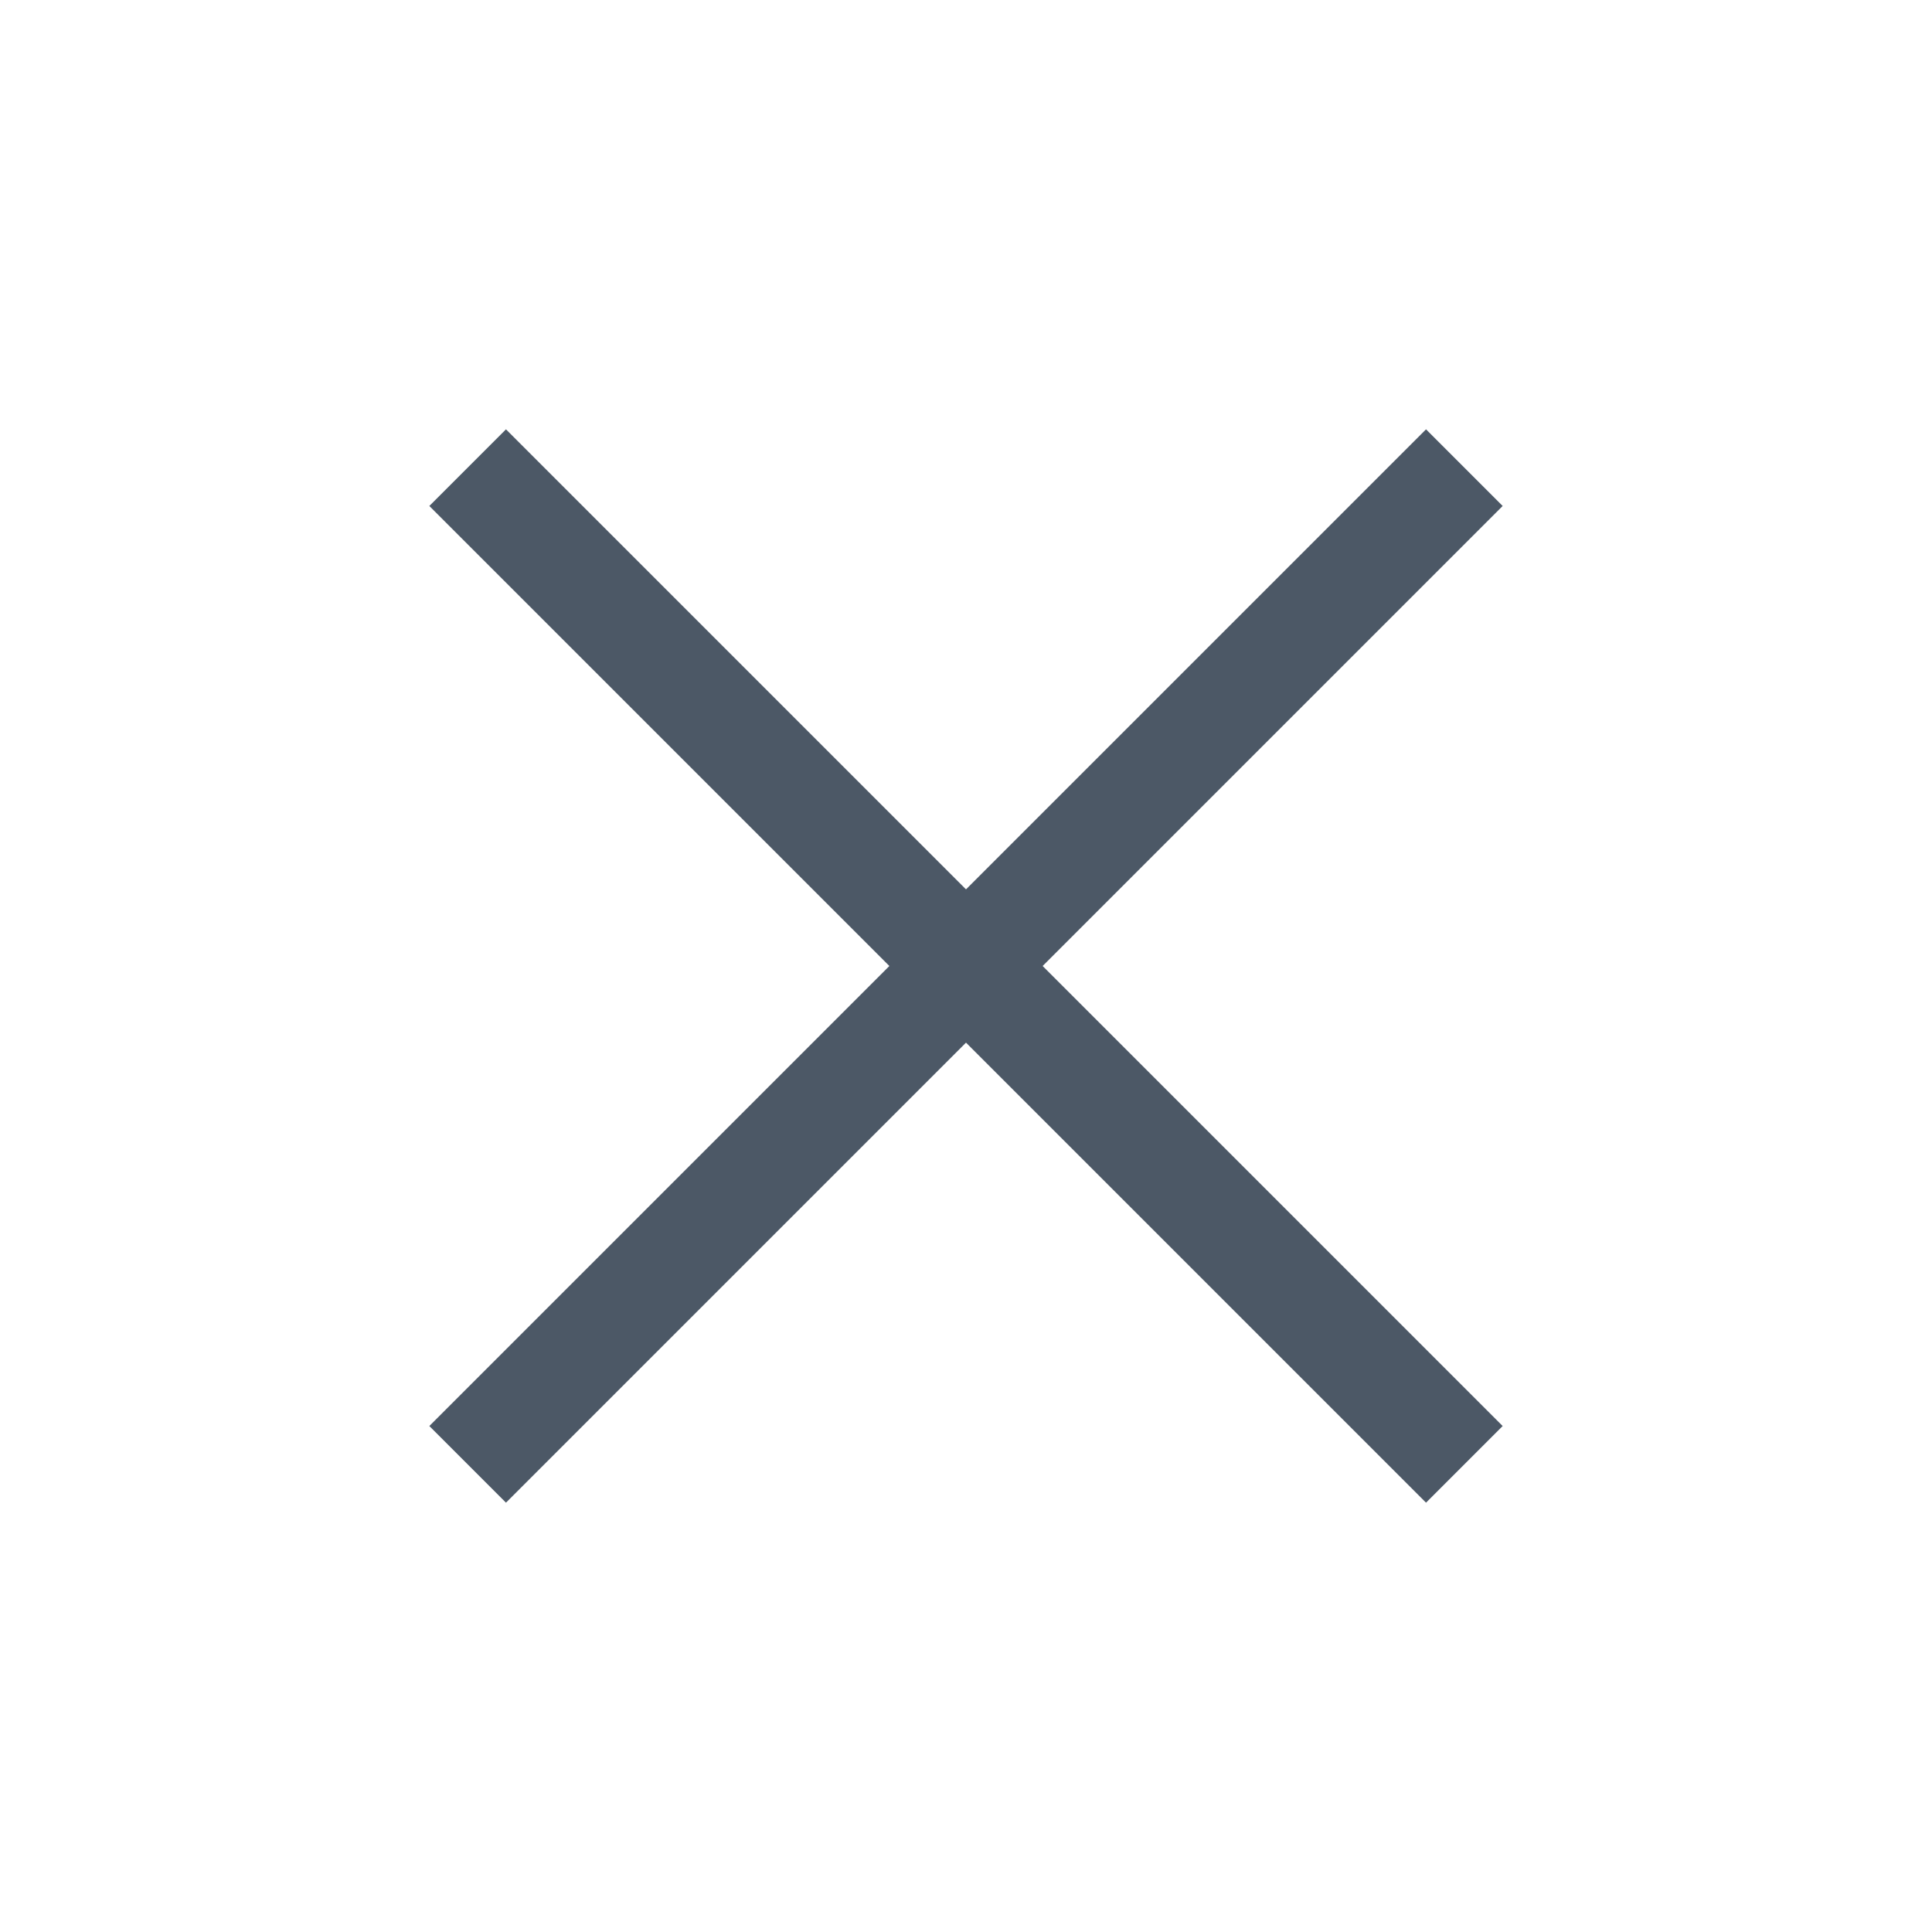 <?xml version="1.0" encoding="utf-8"?>
<!-- Generator: Adobe Illustrator 23.0.0, SVG Export Plug-In . SVG Version: 6.00 Build 0)  -->
<!DOCTYPE svg PUBLIC "-//W3C//DTD SVG 1.1//EN" "http://www.w3.org/Graphics/SVG/1.1/DTD/svg11.dtd">
<svg version="1.1" id="tool-sprites" xmlns="http://www.w3.org/2000/svg" xmlns:xlink="http://www.w3.org/1999/xlink" x="0px"
	 y="0px" width="18px" height="18px" viewBox="0 0 18 18" style="enable-background:new 0 0 18 18;" xml:space="preserve">
<polygon id="icon-1" style="fill:#4C5866;" points="14,4.714 13.286,4 9,8.286 4.714,4 4,4.714 8.286,9 4,13.286 4.714,14 9,9.714 
	13.286,14 14,13.286 9.714,9 "/>
</svg>
